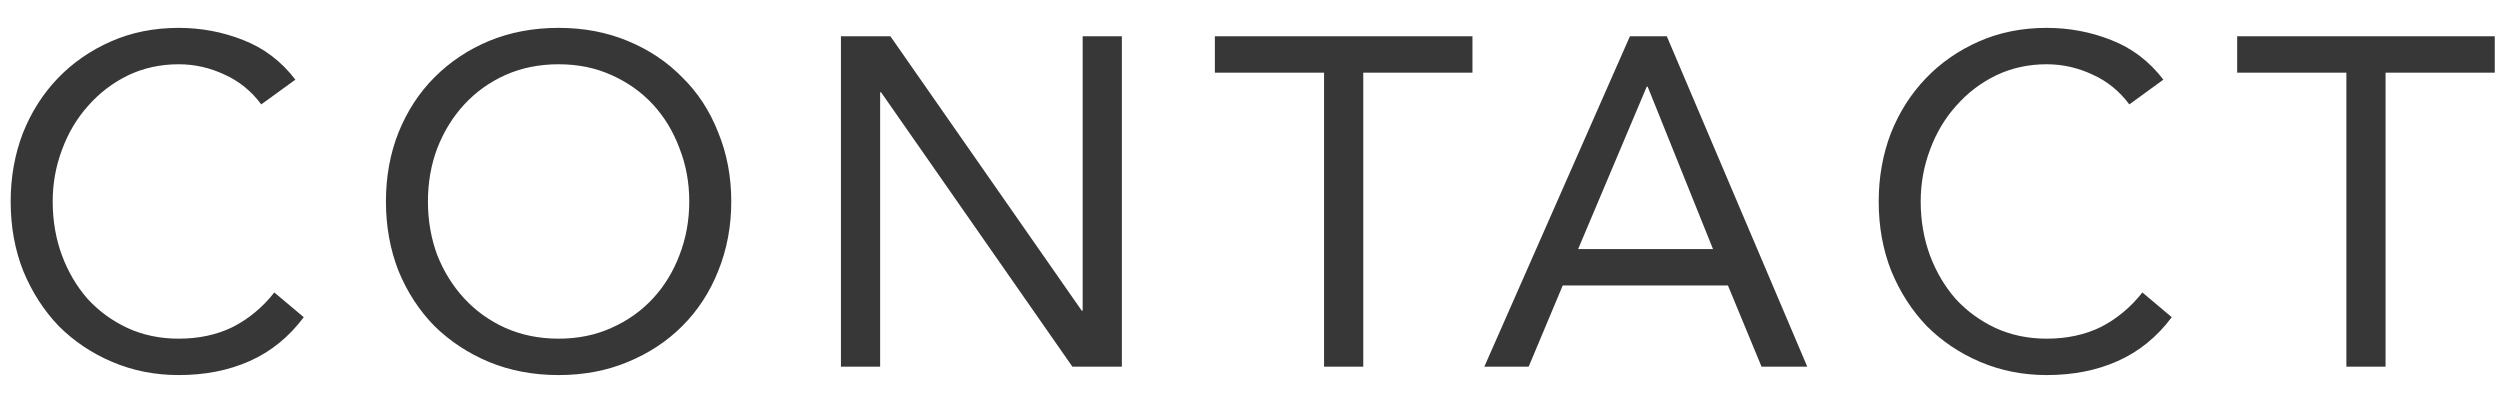 <svg width="75" height="12" viewBox="0 0 75 12" fill="none" xmlns="http://www.w3.org/2000/svg">
<path d="M7.838 3.132C7.54 2.731 7.171 2.432 6.732 2.236C6.294 2.031 5.837 1.928 5.361 1.928C4.81 1.928 4.301 2.04 3.834 2.264C3.377 2.488 2.981 2.791 2.644 3.174C2.308 3.547 2.047 3.986 1.861 4.49C1.674 4.985 1.581 5.503 1.581 6.044C1.581 6.623 1.674 7.164 1.861 7.668C2.047 8.163 2.304 8.597 2.631 8.97C2.966 9.334 3.363 9.623 3.821 9.838C4.287 10.053 4.801 10.16 5.361 10.16C5.967 10.16 6.508 10.043 6.984 9.81C7.46 9.567 7.876 9.222 8.23 8.774L9.113 9.516C8.665 10.113 8.123 10.552 7.489 10.832C6.863 11.112 6.154 11.252 5.361 11.252C4.651 11.252 3.989 11.121 3.373 10.86C2.756 10.599 2.22 10.239 1.762 9.782C1.315 9.315 0.96 8.765 0.698 8.13C0.446 7.495 0.32 6.8 0.32 6.044C0.32 5.316 0.442 4.635 0.684 4C0.936 3.365 1.286 2.815 1.734 2.348C2.183 1.881 2.715 1.513 3.33 1.242C3.946 0.971 4.623 0.836 5.361 0.836C6.032 0.836 6.676 0.957 7.293 1.2C7.918 1.443 8.441 1.839 8.861 2.39L7.838 3.132ZM16.758 11.252C16.002 11.252 15.307 11.121 14.672 10.86C14.047 10.599 13.501 10.239 13.034 9.782C12.577 9.315 12.217 8.765 11.956 8.13C11.704 7.486 11.578 6.791 11.578 6.044C11.578 5.297 11.704 4.607 11.956 3.972C12.217 3.328 12.577 2.777 13.034 2.32C13.501 1.853 14.047 1.489 14.672 1.228C15.307 0.967 16.002 0.836 16.758 0.836C17.514 0.836 18.205 0.967 18.83 1.228C19.465 1.489 20.011 1.853 20.468 2.32C20.935 2.777 21.294 3.328 21.546 3.972C21.807 4.607 21.938 5.297 21.938 6.044C21.938 6.791 21.807 7.486 21.546 8.13C21.294 8.765 20.935 9.315 20.468 9.782C20.011 10.239 19.465 10.599 18.83 10.86C18.205 11.121 17.514 11.252 16.758 11.252ZM16.758 10.16C17.337 10.16 17.864 10.053 18.34 9.838C18.825 9.623 19.241 9.329 19.586 8.956C19.931 8.583 20.197 8.149 20.384 7.654C20.58 7.15 20.678 6.613 20.678 6.044C20.678 5.475 20.58 4.943 20.384 4.448C20.197 3.944 19.931 3.505 19.586 3.132C19.241 2.759 18.825 2.465 18.34 2.25C17.864 2.035 17.337 1.928 16.758 1.928C16.179 1.928 15.647 2.035 15.162 2.25C14.686 2.465 14.275 2.759 13.93 3.132C13.585 3.505 13.314 3.944 13.118 4.448C12.931 4.943 12.838 5.475 12.838 6.044C12.838 6.613 12.931 7.15 13.118 7.654C13.314 8.149 13.585 8.583 13.93 8.956C14.275 9.329 14.686 9.623 15.162 9.838C15.647 10.053 16.179 10.16 16.758 10.16ZM25.228 1.088H26.712L32.452 9.32H32.48V1.088H33.656V11H32.172L26.432 2.768H26.404V11H25.228V1.088ZM44.174 2.18H40.898V11H39.722V2.18H36.446V1.088H44.174V2.18ZM48.898 1.088H50.004L54.218 11H52.846L51.838 8.564H46.882L45.86 11H44.53L48.898 1.088ZM49.43 2.6H49.402L47.344 7.472H51.39L49.43 2.6ZM63.88 3.132C63.581 2.731 63.212 2.432 62.773 2.236C62.335 2.031 61.877 1.928 61.401 1.928C60.851 1.928 60.342 2.04 59.876 2.264C59.418 2.488 59.022 2.791 58.685 3.174C58.349 3.547 58.088 3.986 57.901 4.49C57.715 4.985 57.621 5.503 57.621 6.044C57.621 6.623 57.715 7.164 57.901 7.668C58.088 8.163 58.345 8.597 58.672 8.97C59.008 9.334 59.404 9.623 59.861 9.838C60.328 10.053 60.842 10.16 61.401 10.16C62.008 10.16 62.55 10.043 63.026 9.81C63.502 9.567 63.917 9.222 64.272 8.774L65.153 9.516C64.706 10.113 64.164 10.552 63.529 10.832C62.904 11.112 62.195 11.252 61.401 11.252C60.692 11.252 60.029 11.121 59.413 10.86C58.797 10.599 58.261 10.239 57.803 9.782C57.355 9.315 57.001 8.765 56.739 8.13C56.487 7.495 56.361 6.8 56.361 6.044C56.361 5.316 56.483 4.635 56.725 4C56.977 3.365 57.328 2.815 57.776 2.348C58.224 1.881 58.755 1.513 59.371 1.242C59.987 0.971 60.664 0.836 61.401 0.836C62.074 0.836 62.718 0.957 63.334 1.2C63.959 1.443 64.481 1.839 64.901 2.39L63.88 3.132ZM74.843 2.18H71.567V11H70.391V2.18H67.115V1.088H74.843V2.18Z" fill="#373737"/>
</svg>

